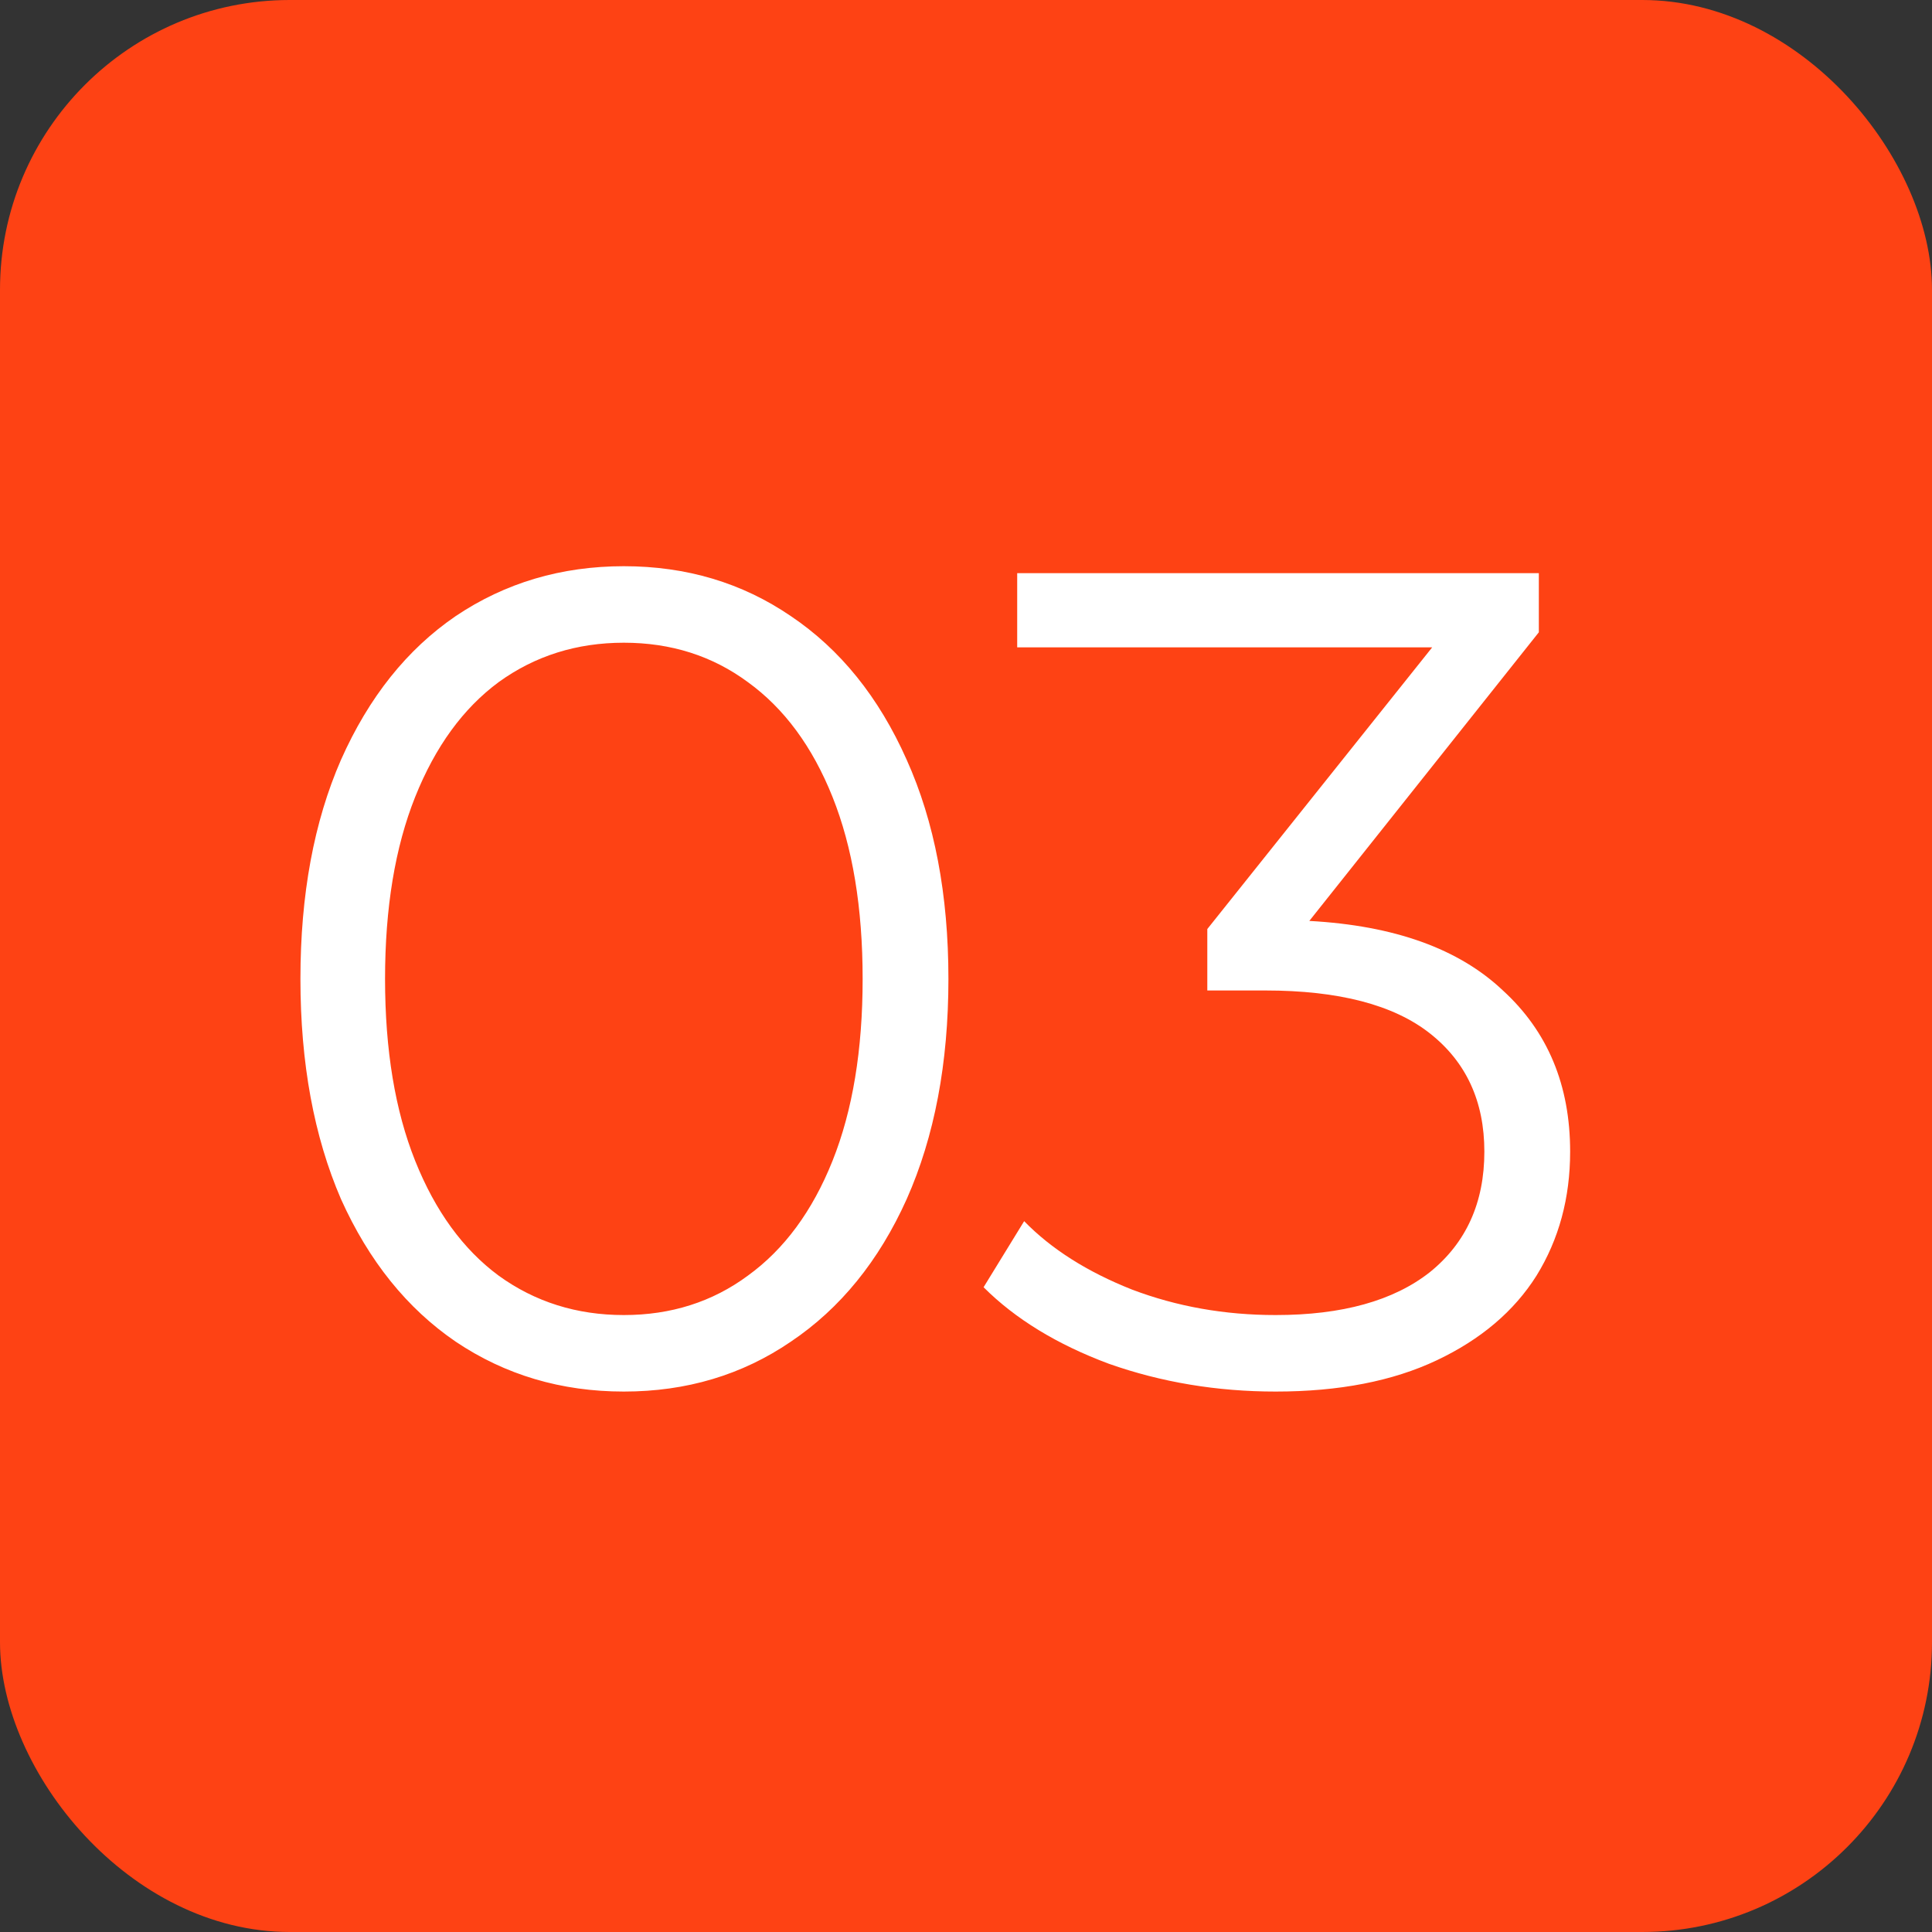 <?xml version="1.0" encoding="UTF-8"?> <svg xmlns="http://www.w3.org/2000/svg" width="60" height="60" viewBox="0 0 60 60" fill="none"><rect x="0" y="0" width="60" height="60" fill="#333333" stroke="none"/> <rect x="60" y="60" width="60" height="60" rx="9" transform="rotate(-180 60 60)" fill="#FE4214"></rect> <path d="M19.374 43.216C17.43 43.216 15.69 42.7 14.154 41.668C12.642 40.636 11.454 39.16 10.59 37.24C9.75 35.296 9.33 33.016 9.33 30.4C9.33 27.784 9.75 25.516 10.59 23.596C11.454 21.652 12.642 20.164 14.154 19.132C15.69 18.1 17.43 17.584 19.374 17.584C21.318 17.584 23.046 18.1 24.558 19.132C26.094 20.164 27.294 21.652 28.158 23.596C29.022 25.516 29.454 27.784 29.454 30.4C29.454 33.016 29.022 35.296 28.158 37.24C27.294 39.16 26.094 40.636 24.558 41.668C23.046 42.7 21.318 43.216 19.374 43.216ZM19.374 40.84C20.838 40.84 22.122 40.432 23.226 39.616C24.354 38.8 25.23 37.612 25.854 36.052C26.478 34.492 26.79 32.608 26.79 30.4C26.79 28.192 26.478 26.308 25.854 24.748C25.23 23.188 24.354 22 23.226 21.184C22.122 20.368 20.838 19.96 19.374 19.96C17.91 19.96 16.614 20.368 15.486 21.184C14.382 22 13.518 23.188 12.894 24.748C12.27 26.308 11.958 28.192 11.958 30.4C11.958 32.608 12.27 34.492 12.894 36.052C13.518 37.612 14.382 38.8 15.486 39.616C16.614 40.432 17.91 40.84 19.374 40.84ZM40.662 28.6C43.302 28.744 45.306 29.464 46.674 30.76C48.066 32.032 48.762 33.7 48.762 35.764C48.762 37.204 48.414 38.488 47.718 39.616C47.022 40.72 45.99 41.596 44.622 42.244C43.254 42.892 41.586 43.216 39.618 43.216C37.794 43.216 36.066 42.928 34.434 42.352C32.826 41.752 31.53 40.96 30.546 39.976L31.806 37.924C32.646 38.788 33.762 39.496 35.154 40.048C36.546 40.576 38.034 40.84 39.618 40.84C41.682 40.84 43.278 40.396 44.406 39.508C45.534 38.596 46.098 37.348 46.098 35.764C46.098 34.204 45.534 32.98 44.406 32.092C43.278 31.204 41.574 30.76 39.294 30.76H37.494V28.852L44.478 20.104H31.59V17.8H47.79V19.636L40.662 28.6Z" fill="white"></path> </svg> 